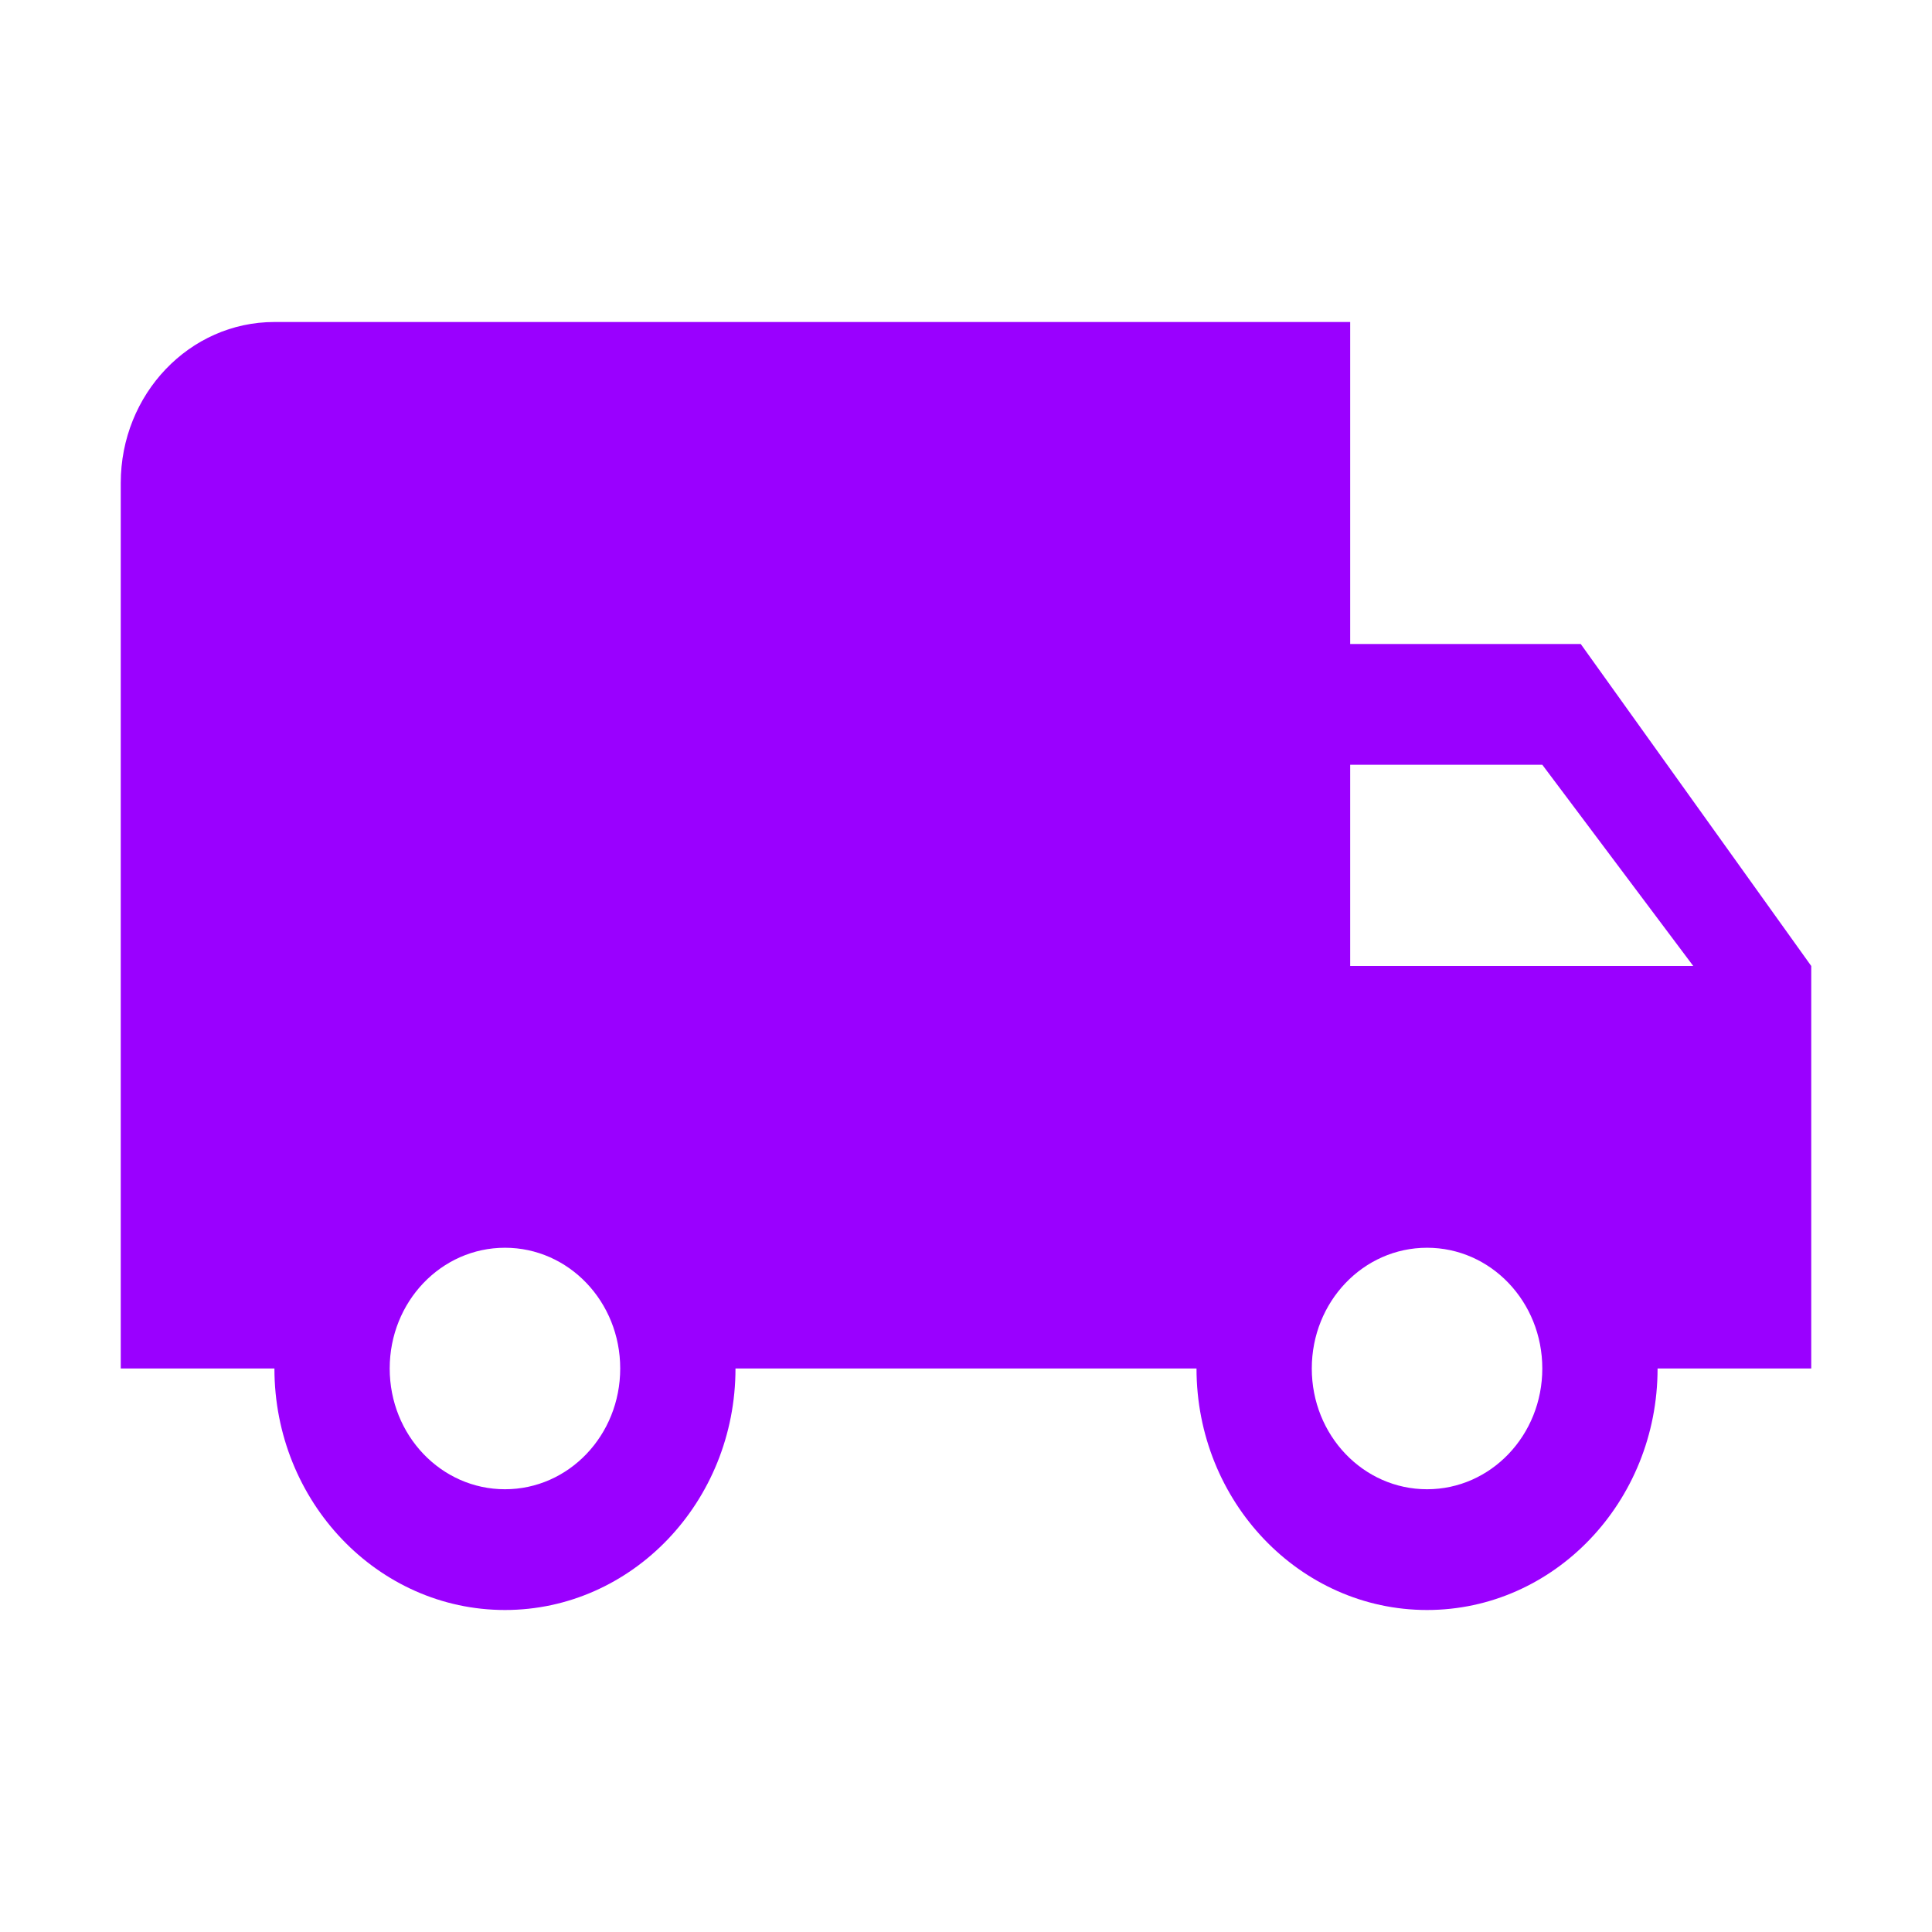 <svg width="48" height="48" viewBox="0 0 48 48" fill="none" xmlns="http://www.w3.org/2000/svg">
<path d="M39.273 16H33.545V8H6.818C4.709 8 3 9.79 3 12V34H6.818C6.818 37.31 9.386 40 12.546 40C15.705 40 18.273 37.31 18.273 34H29.727C29.727 37.31 32.295 40 35.455 40C38.614 40 41.182 37.31 41.182 34H45V24L39.273 16ZM12.546 37C10.961 37 9.682 35.66 9.682 34C9.682 32.34 10.961 31 12.546 31C14.13 31 15.409 32.34 15.409 34C15.409 35.66 14.13 37 12.546 37ZM38.318 19L42.069 24H33.545V19H38.318ZM35.455 37C33.87 37 32.591 35.66 32.591 34C32.591 32.34 33.87 31 35.455 31C37.039 31 38.318 32.34 38.318 34C38.318 35.66 37.039 37 35.455 37Z" fill="#9A00FF"/>
</svg>
